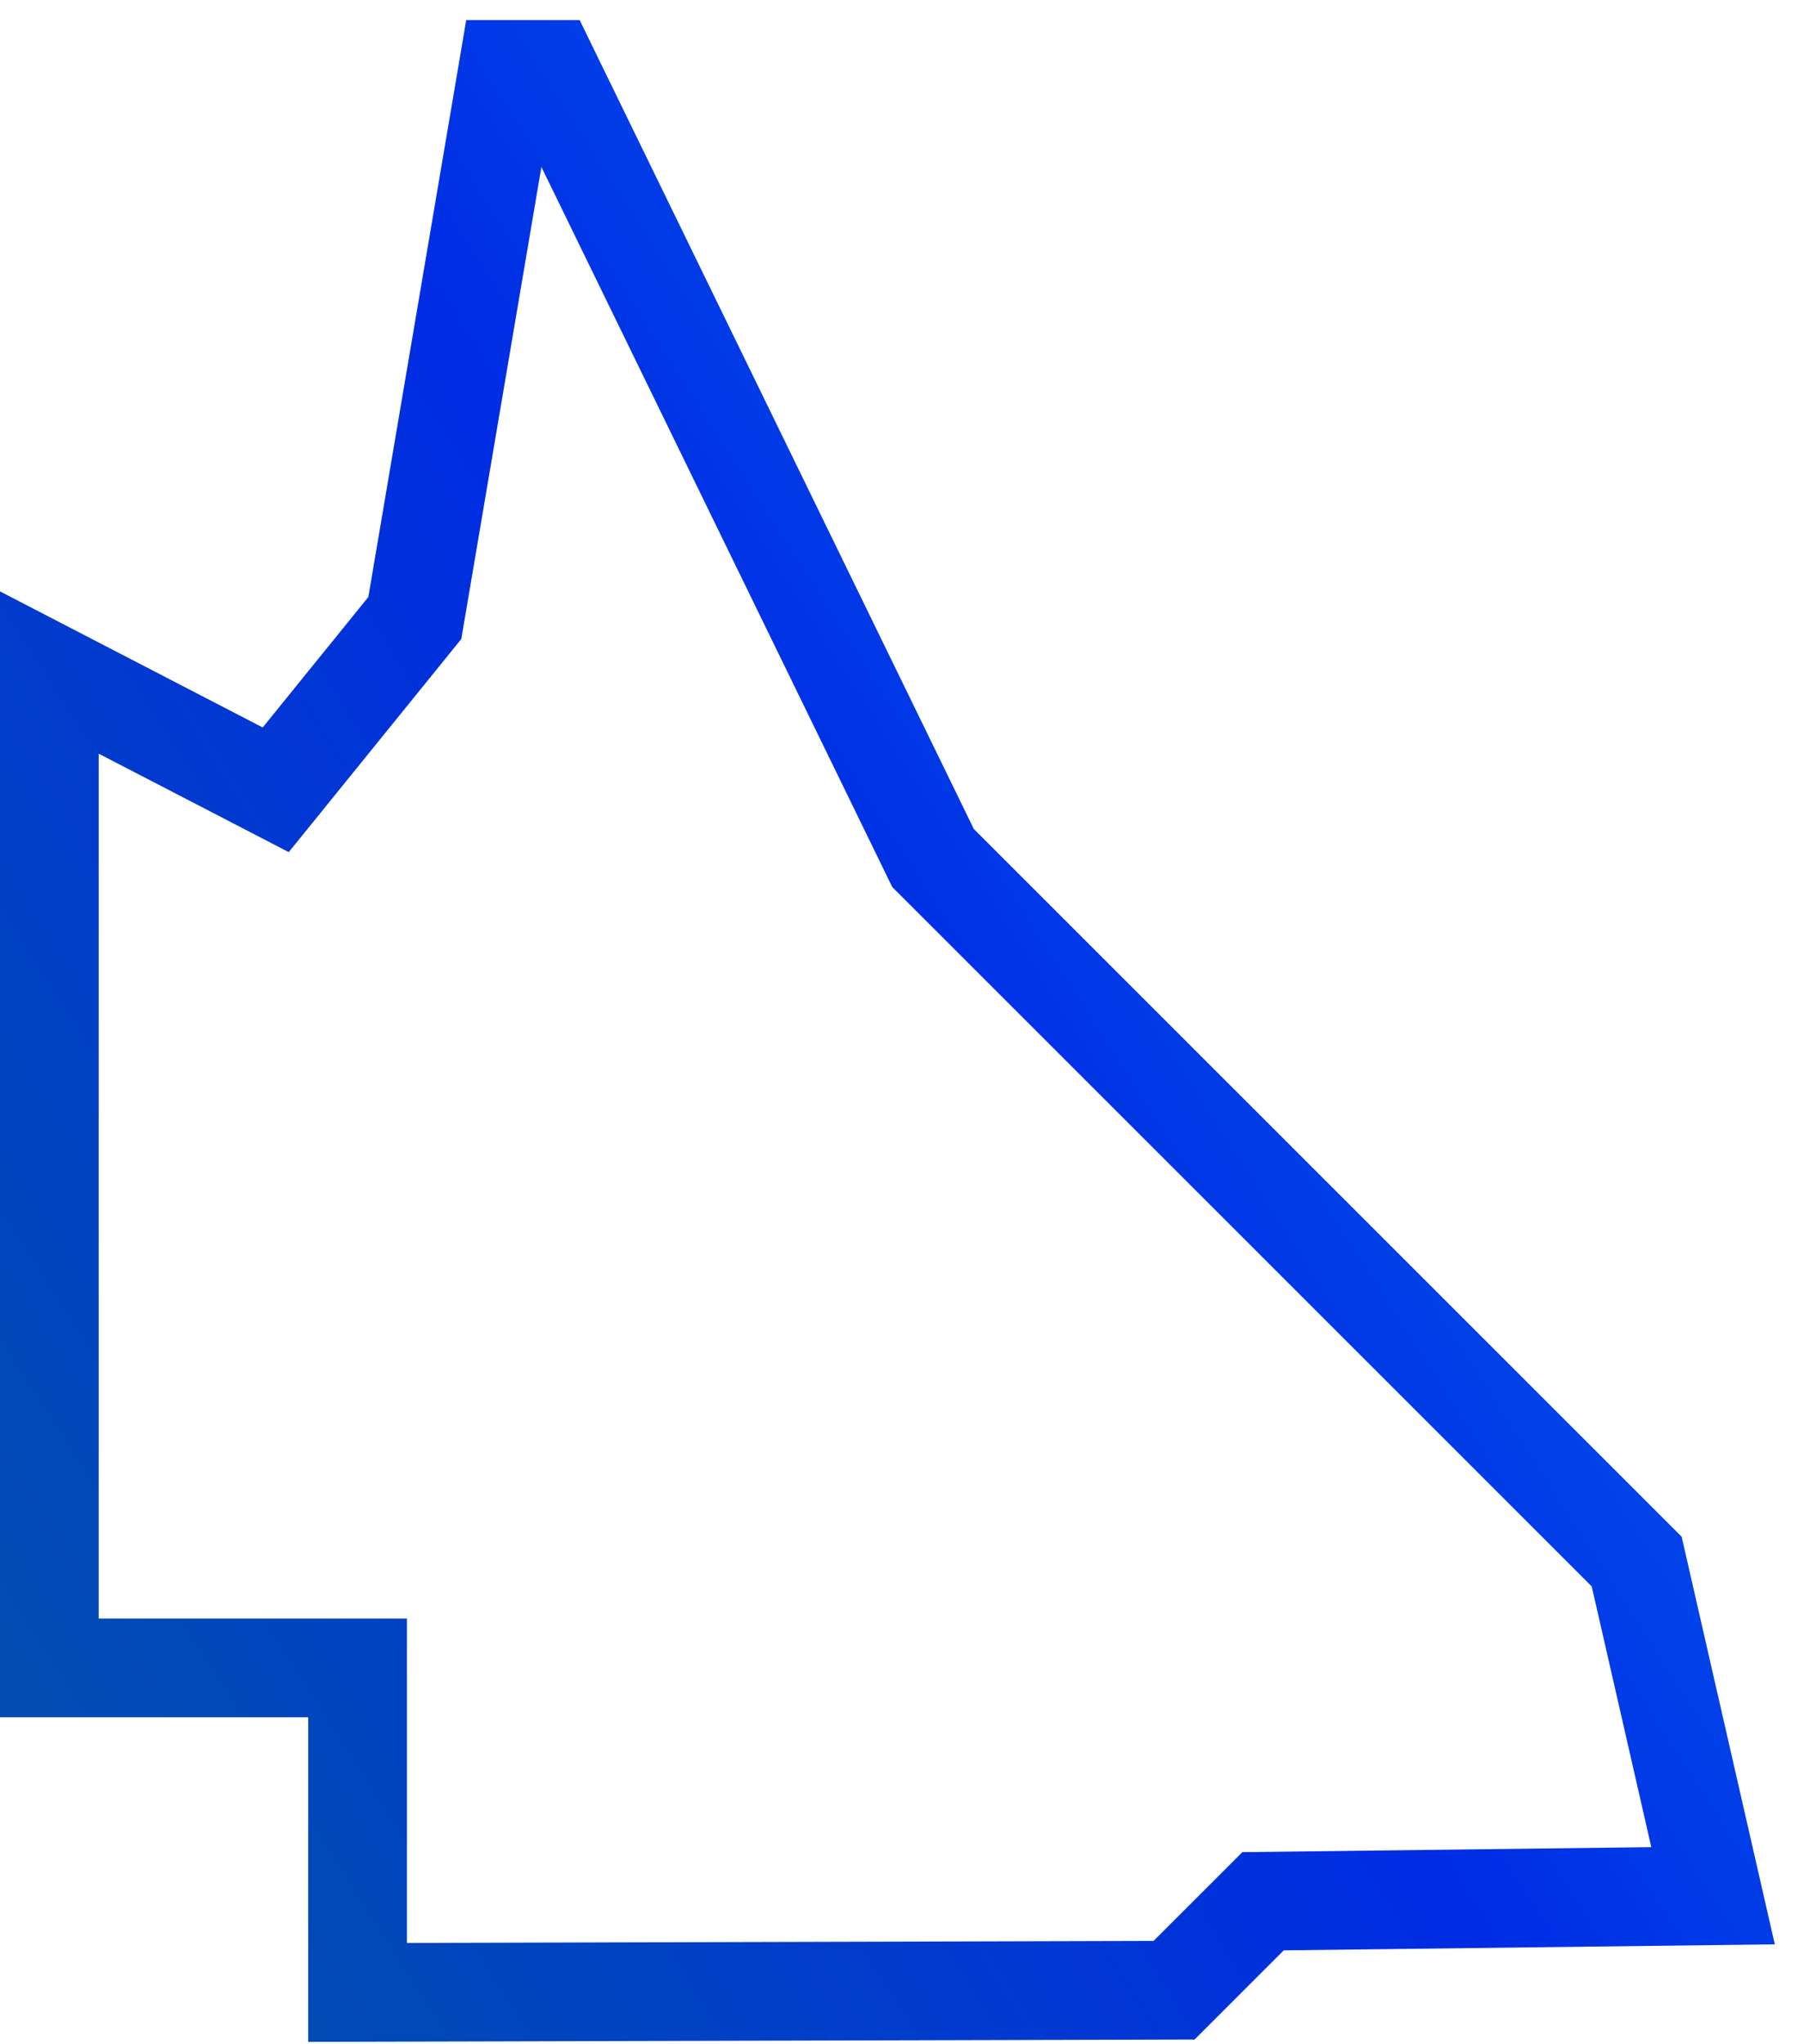 <?xml version="1.0" encoding="UTF-8"?> <svg xmlns="http://www.w3.org/2000/svg" width="45" height="51" viewBox="0 0 45 51" fill="none"><path id="Vector" d="M41.948 38.338L24.291 20.681L14.459 0.5H11.63L9.188 14.894L6.553 18.149L0 14.754V42.843H7.688V50.941L29.798 50.882L32.022 48.658L44.272 48.508L41.948 38.338ZM30.99 46.208L28.775 48.422L10.15 48.473V40.38H2.462V18.803L7.203 21.259L11.507 15.942L13.505 4.165L22.257 22.13L39.705 39.578L41.191 46.083L30.99 46.208Z" fill="url(#paint0_linear_3001_3263)"></path><defs><linearGradient id="paint0_linear_3001_3263" x1="41.292" y1="-4.145" x2="-12.998" y2="30.676" gradientUnits="userSpaceOnUse"><stop stop-color="#0379F5"></stop><stop offset="0.5" stop-color="#002CE4"></stop><stop offset="1" stop-color="#0253A8"></stop></linearGradient></defs></svg> 
